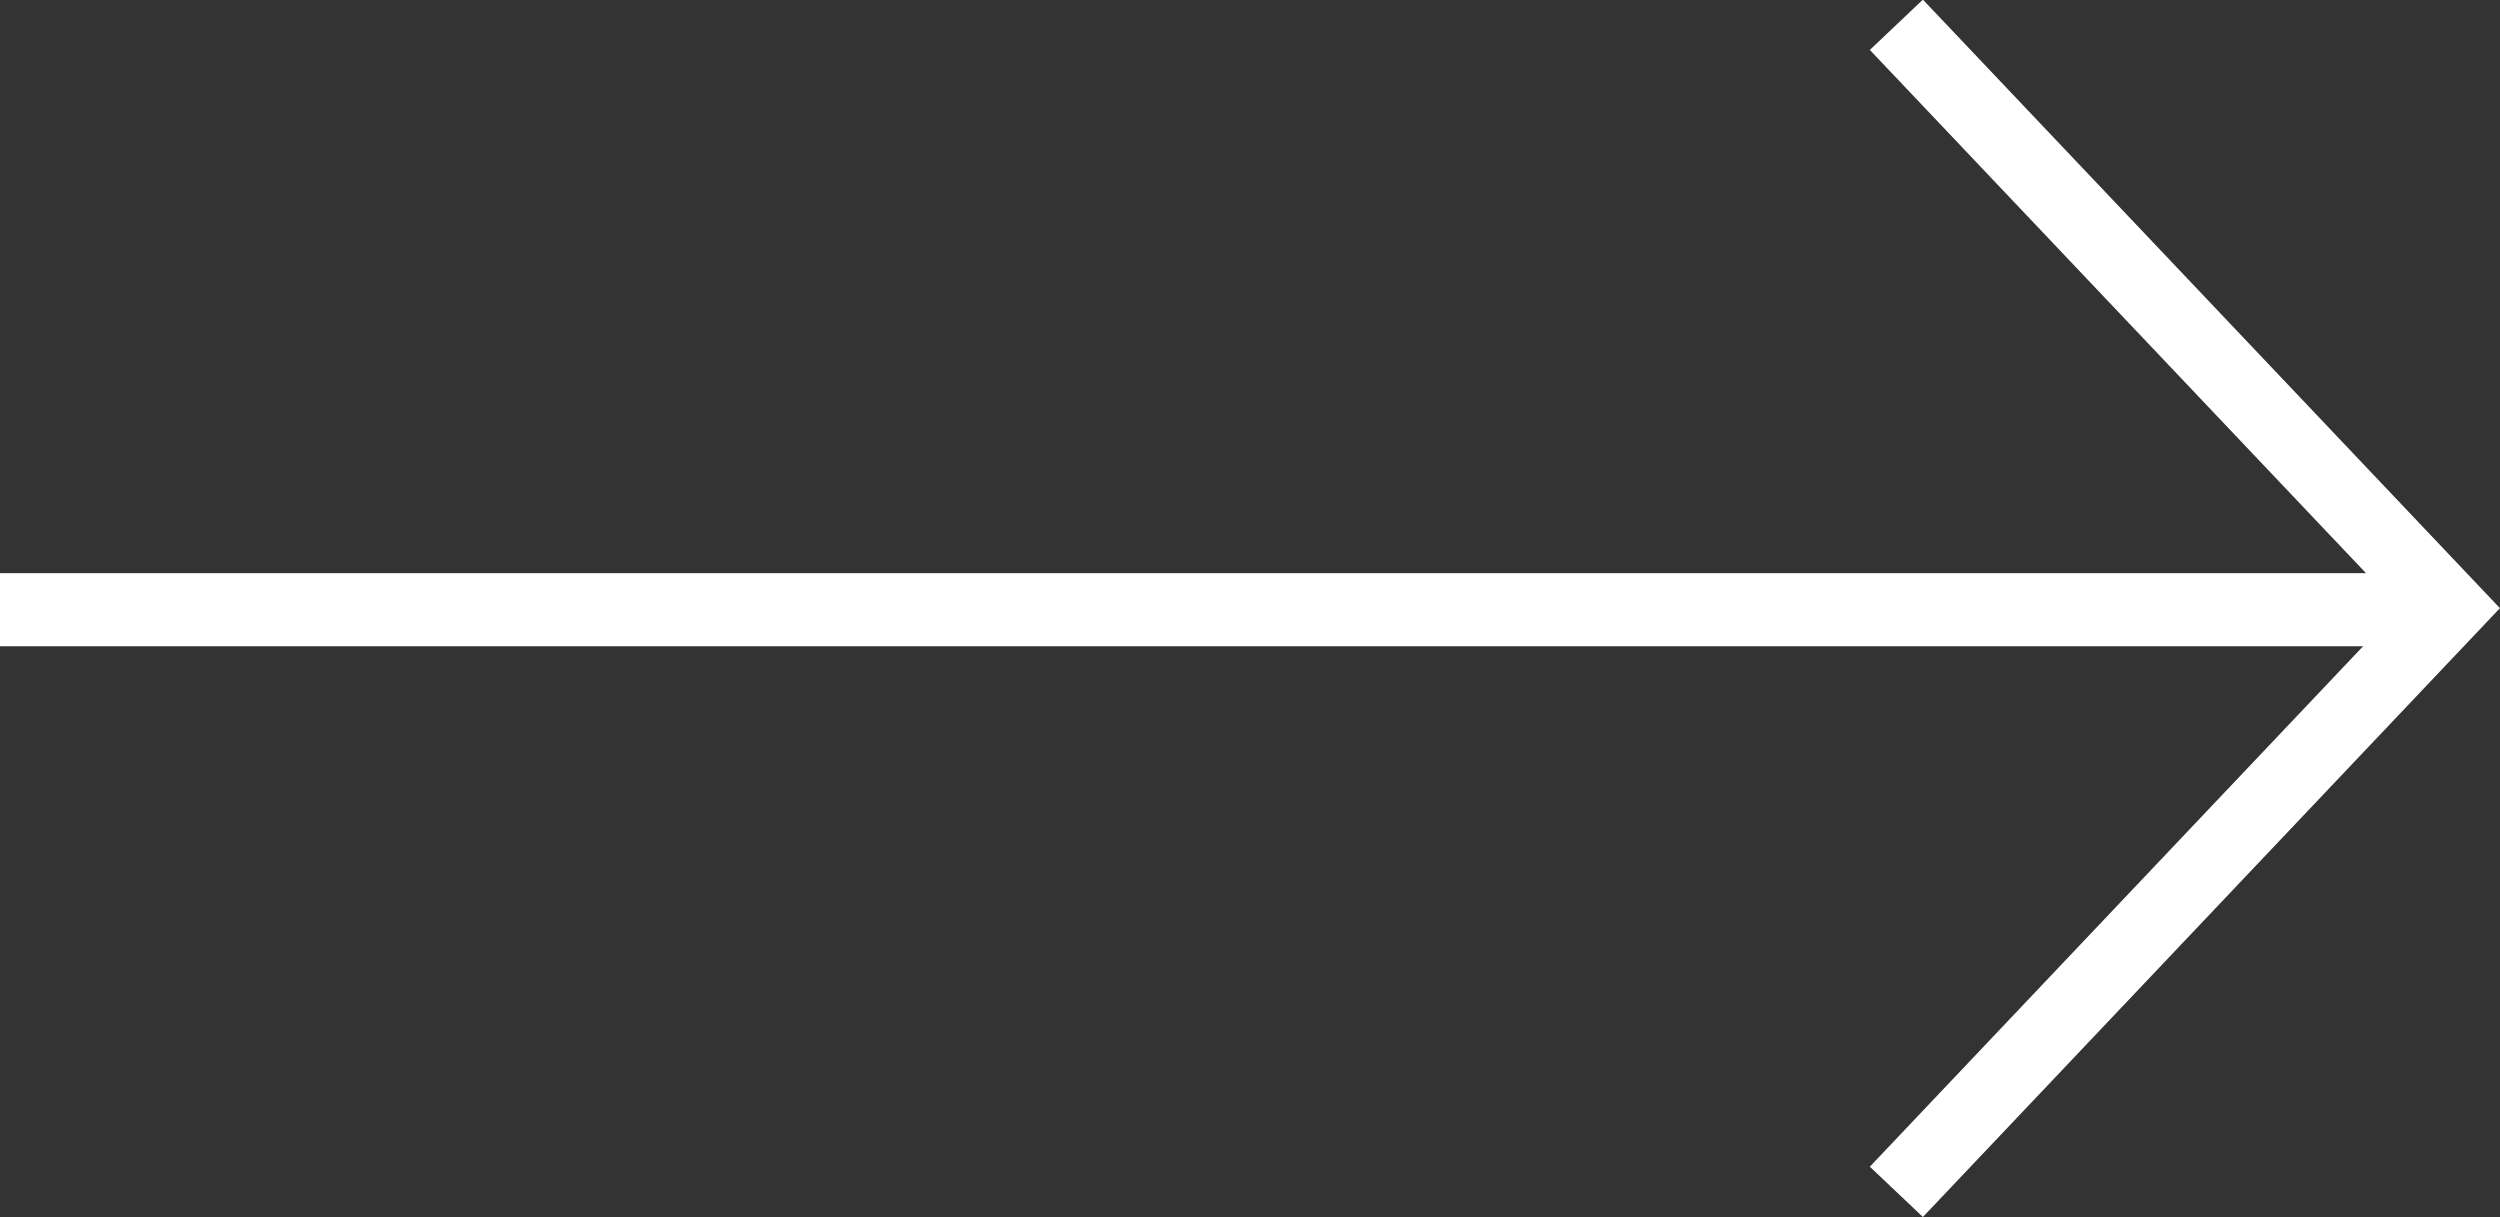 <svg xmlns="http://www.w3.org/2000/svg" width="34.197" height="16.652" viewBox="0 0 34.197 16.652">
  <rect x="0" y="0" width="34.197" height="16.652" fill="#333333" stroke="none"/>
  <g id="Group_5161" data-name="Group 5161" transform="translate(-136.5 -2624.16)">
    <line id="Line_227" data-name="Line 227" x2="33" transform="translate(136.5 2632.5)" fill="none" stroke="#fff" stroke-width="1"/>
    <path id="Path_1041" data-name="Path 1041" d="M11160.44-20615.2l7.567,7.98-7.567,7.984" transform="translate(-10998 23239.699)" fill="none" stroke="#fff" stroke-width="1"/>
  </g>
</svg>
